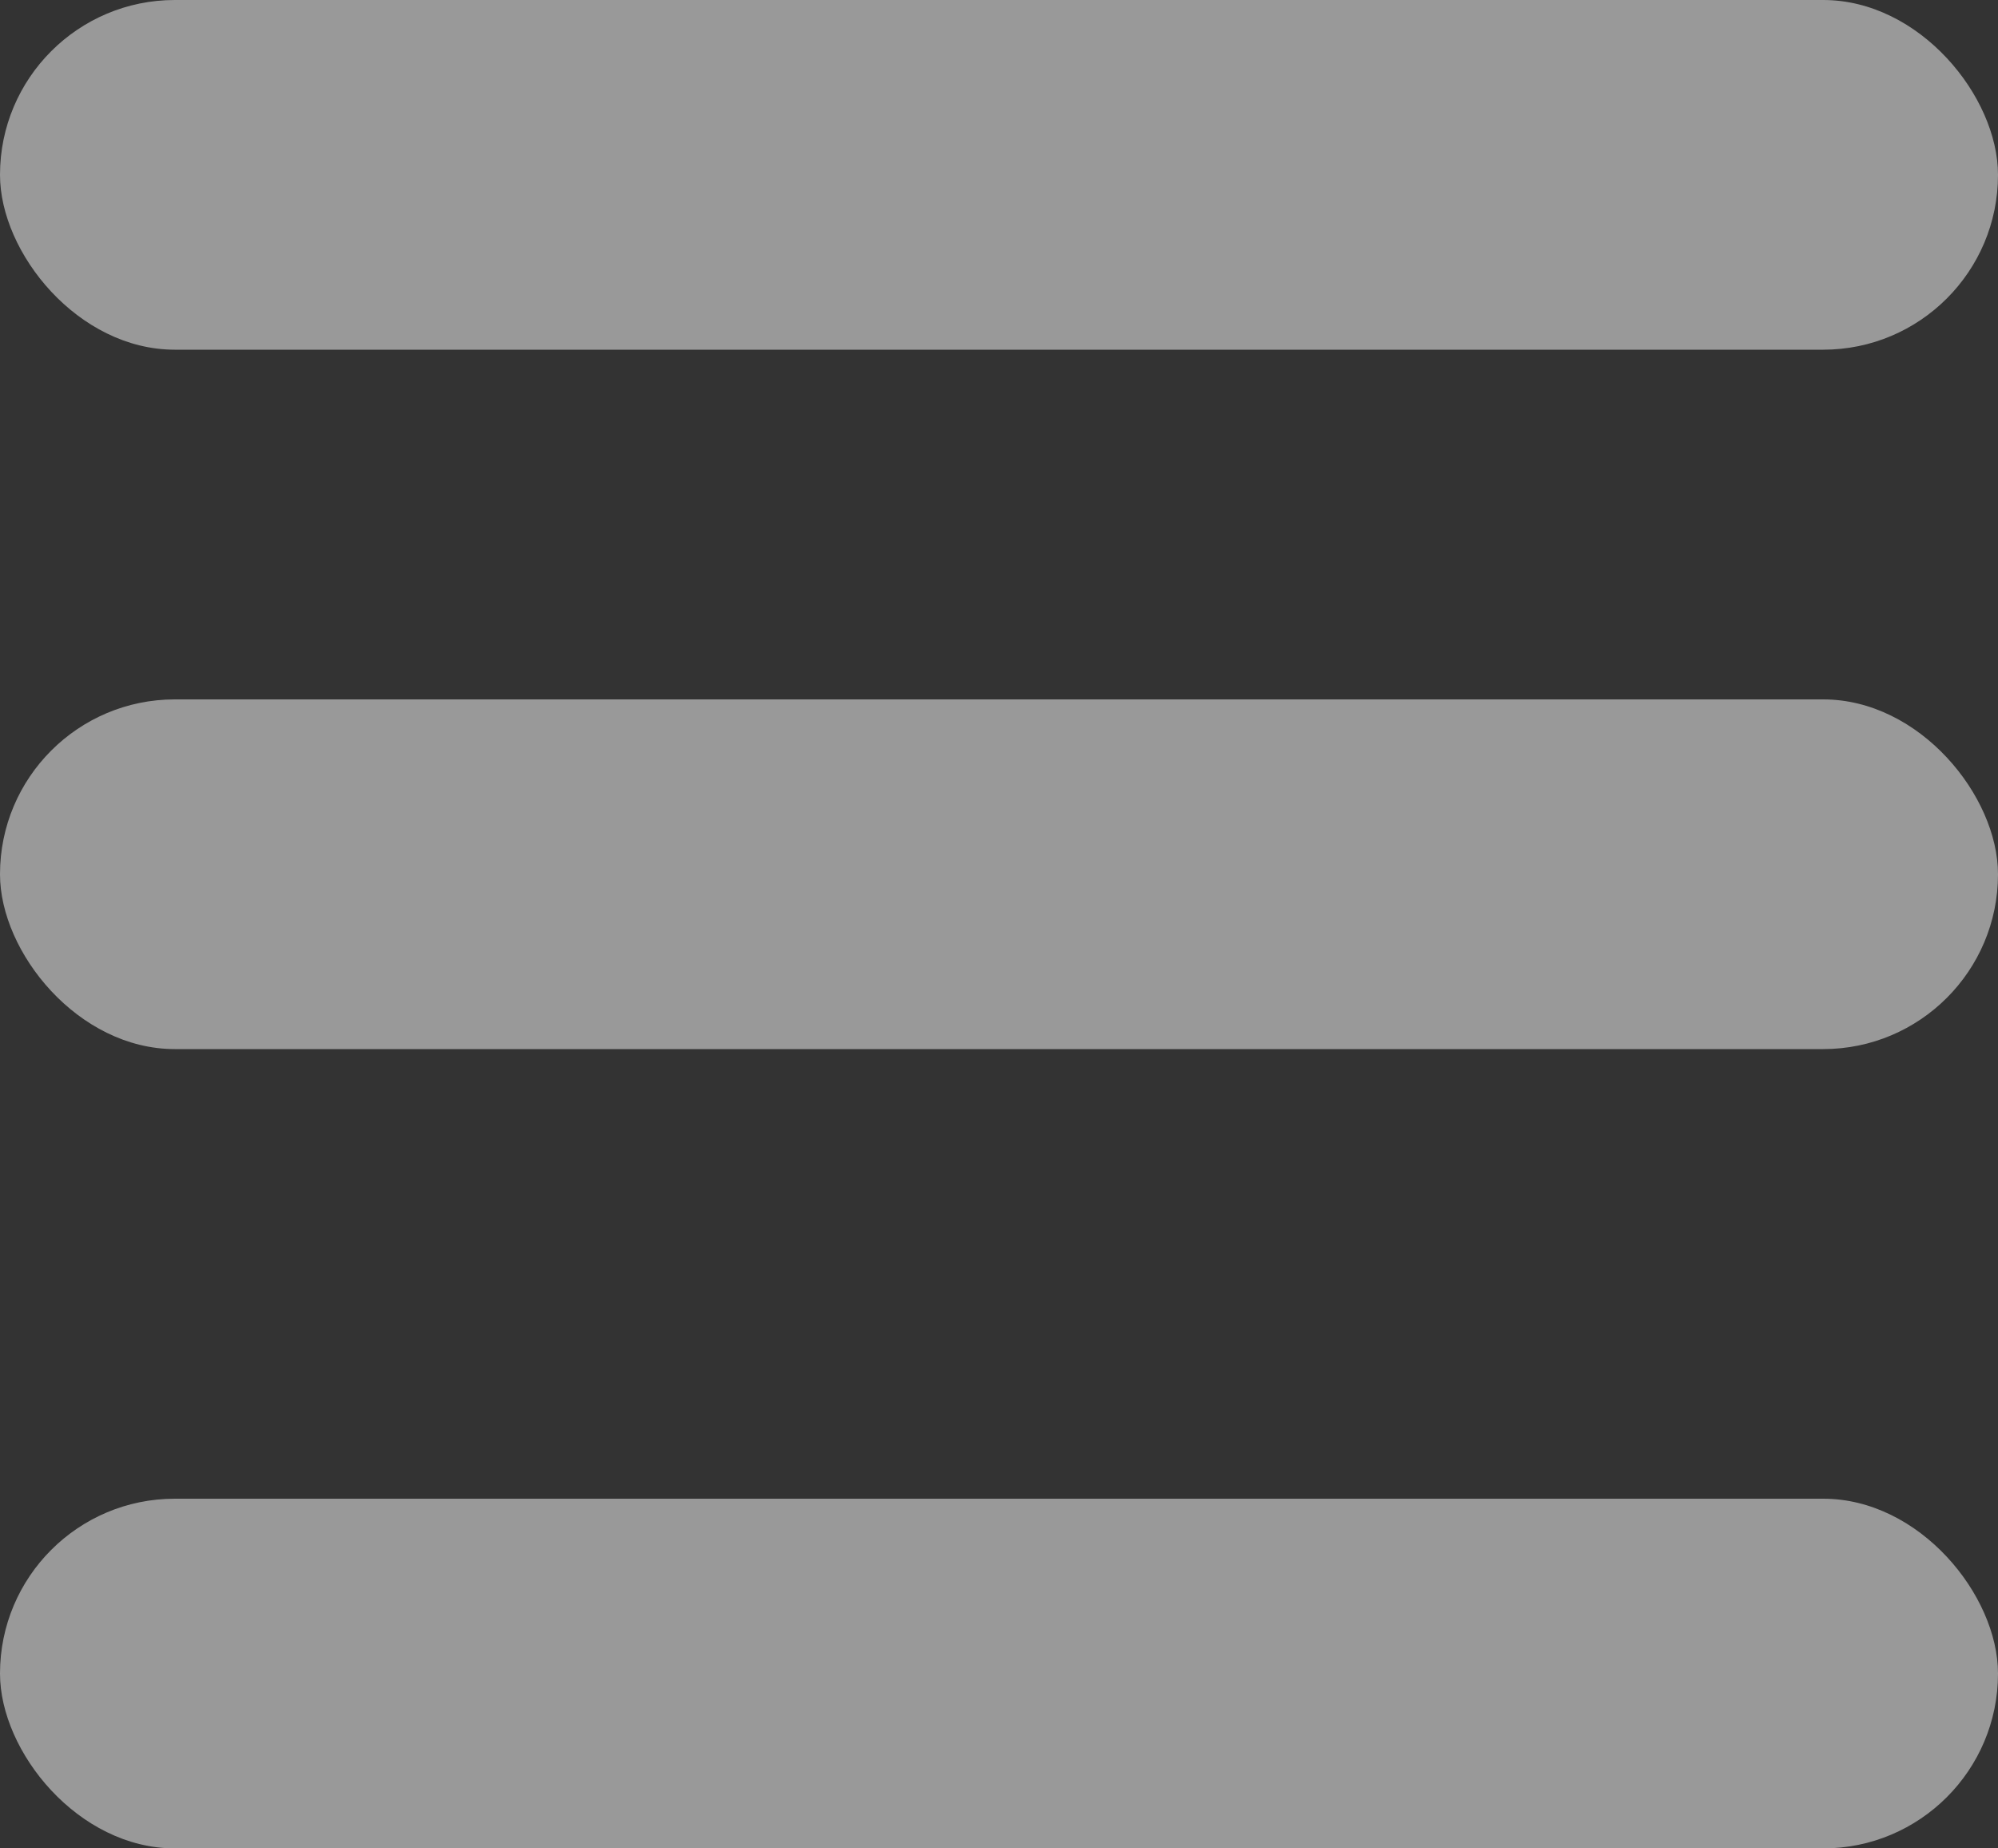 <svg width="40" height="37" viewBox="0 0 40 37" fill="none" xmlns="http://www.w3.org/2000/svg">
<rect x="0" y="0" width="40" height="37" fill="#333333" stroke="none"/>
<g opacity="0.5">
<rect width="40" height="7" rx="3.5" fill="white"/>
<rect y="14" width="40" height="7" rx="3.5" fill="white"/>
<rect y="30" width="40" height="7" rx="3.5" fill="white"/>
</g>
</svg>
